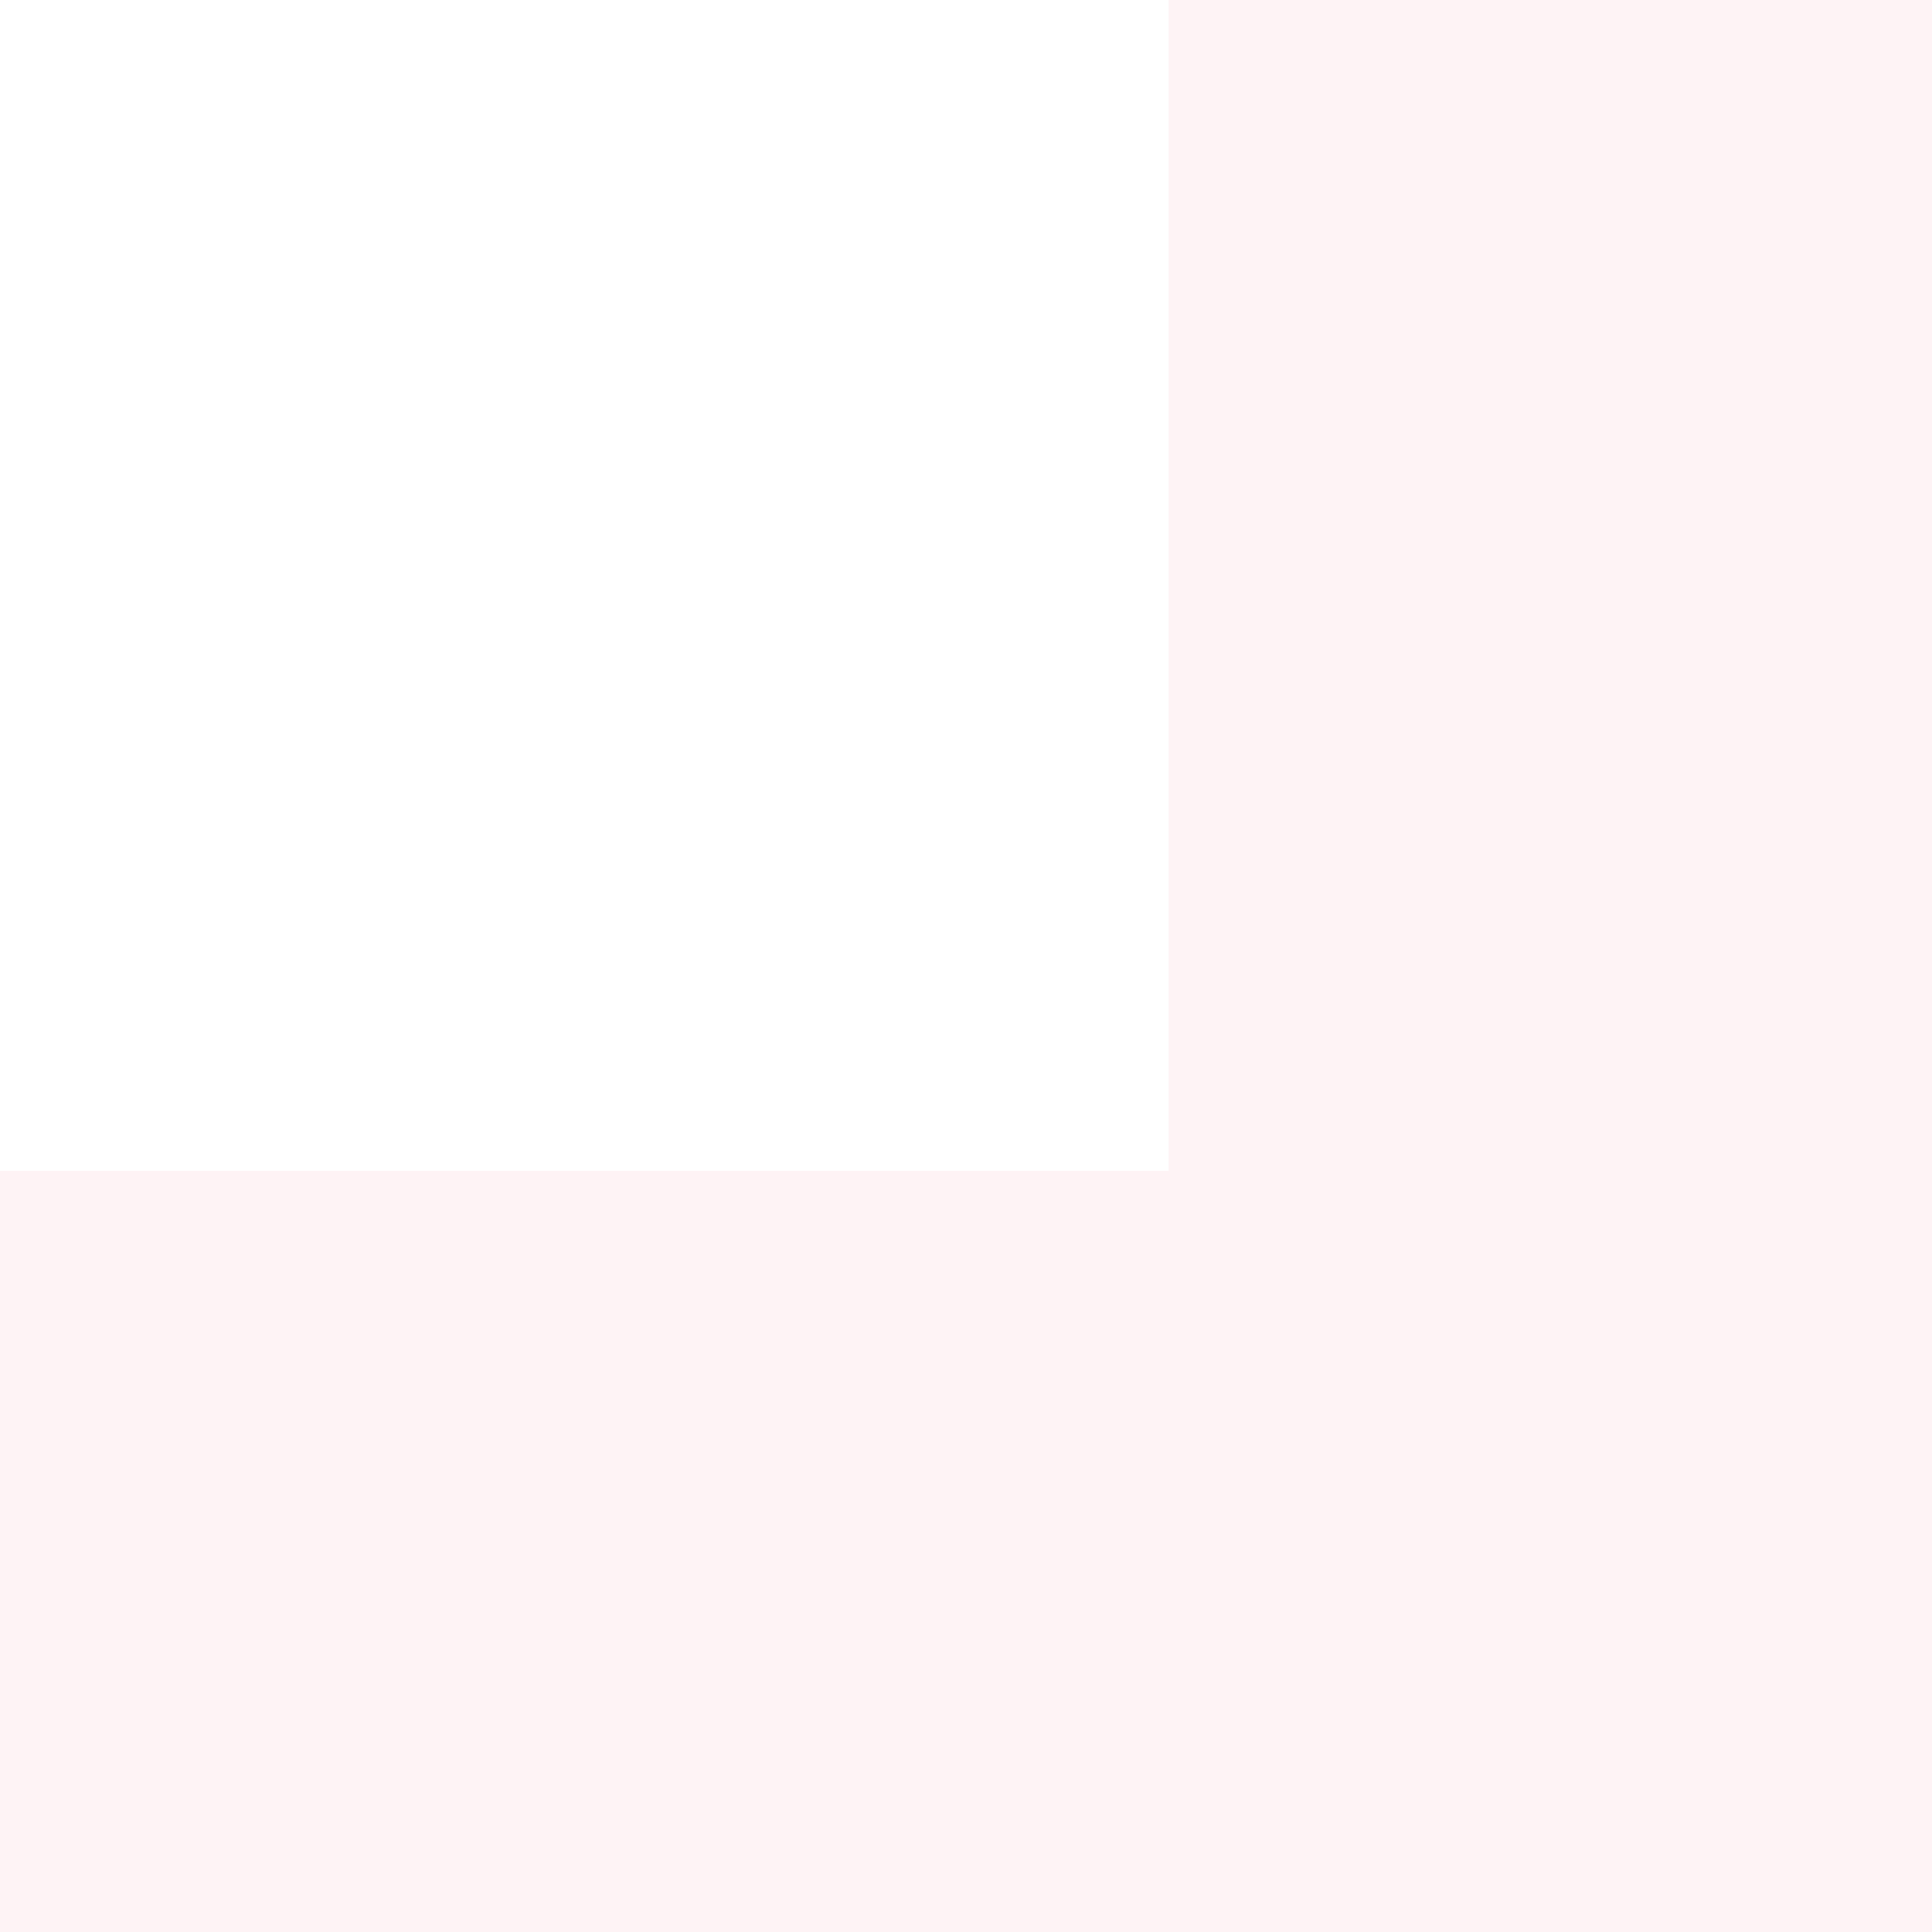 <svg width="200" height="200" viewBox="0 0 200 200" fill="none" xmlns="http://www.w3.org/2000/svg">
<path opacity="0.05" fill-rule="evenodd" clip-rule="evenodd" d="M-5.29777e-06 121.199L120.983 121.199L120.983 -3.45393e-06L200 0L200 121.199L200 200L120.983 200L-8.74228e-06 200L-5.29777e-06 121.199Z" fill="#E8112B"/>
</svg>
